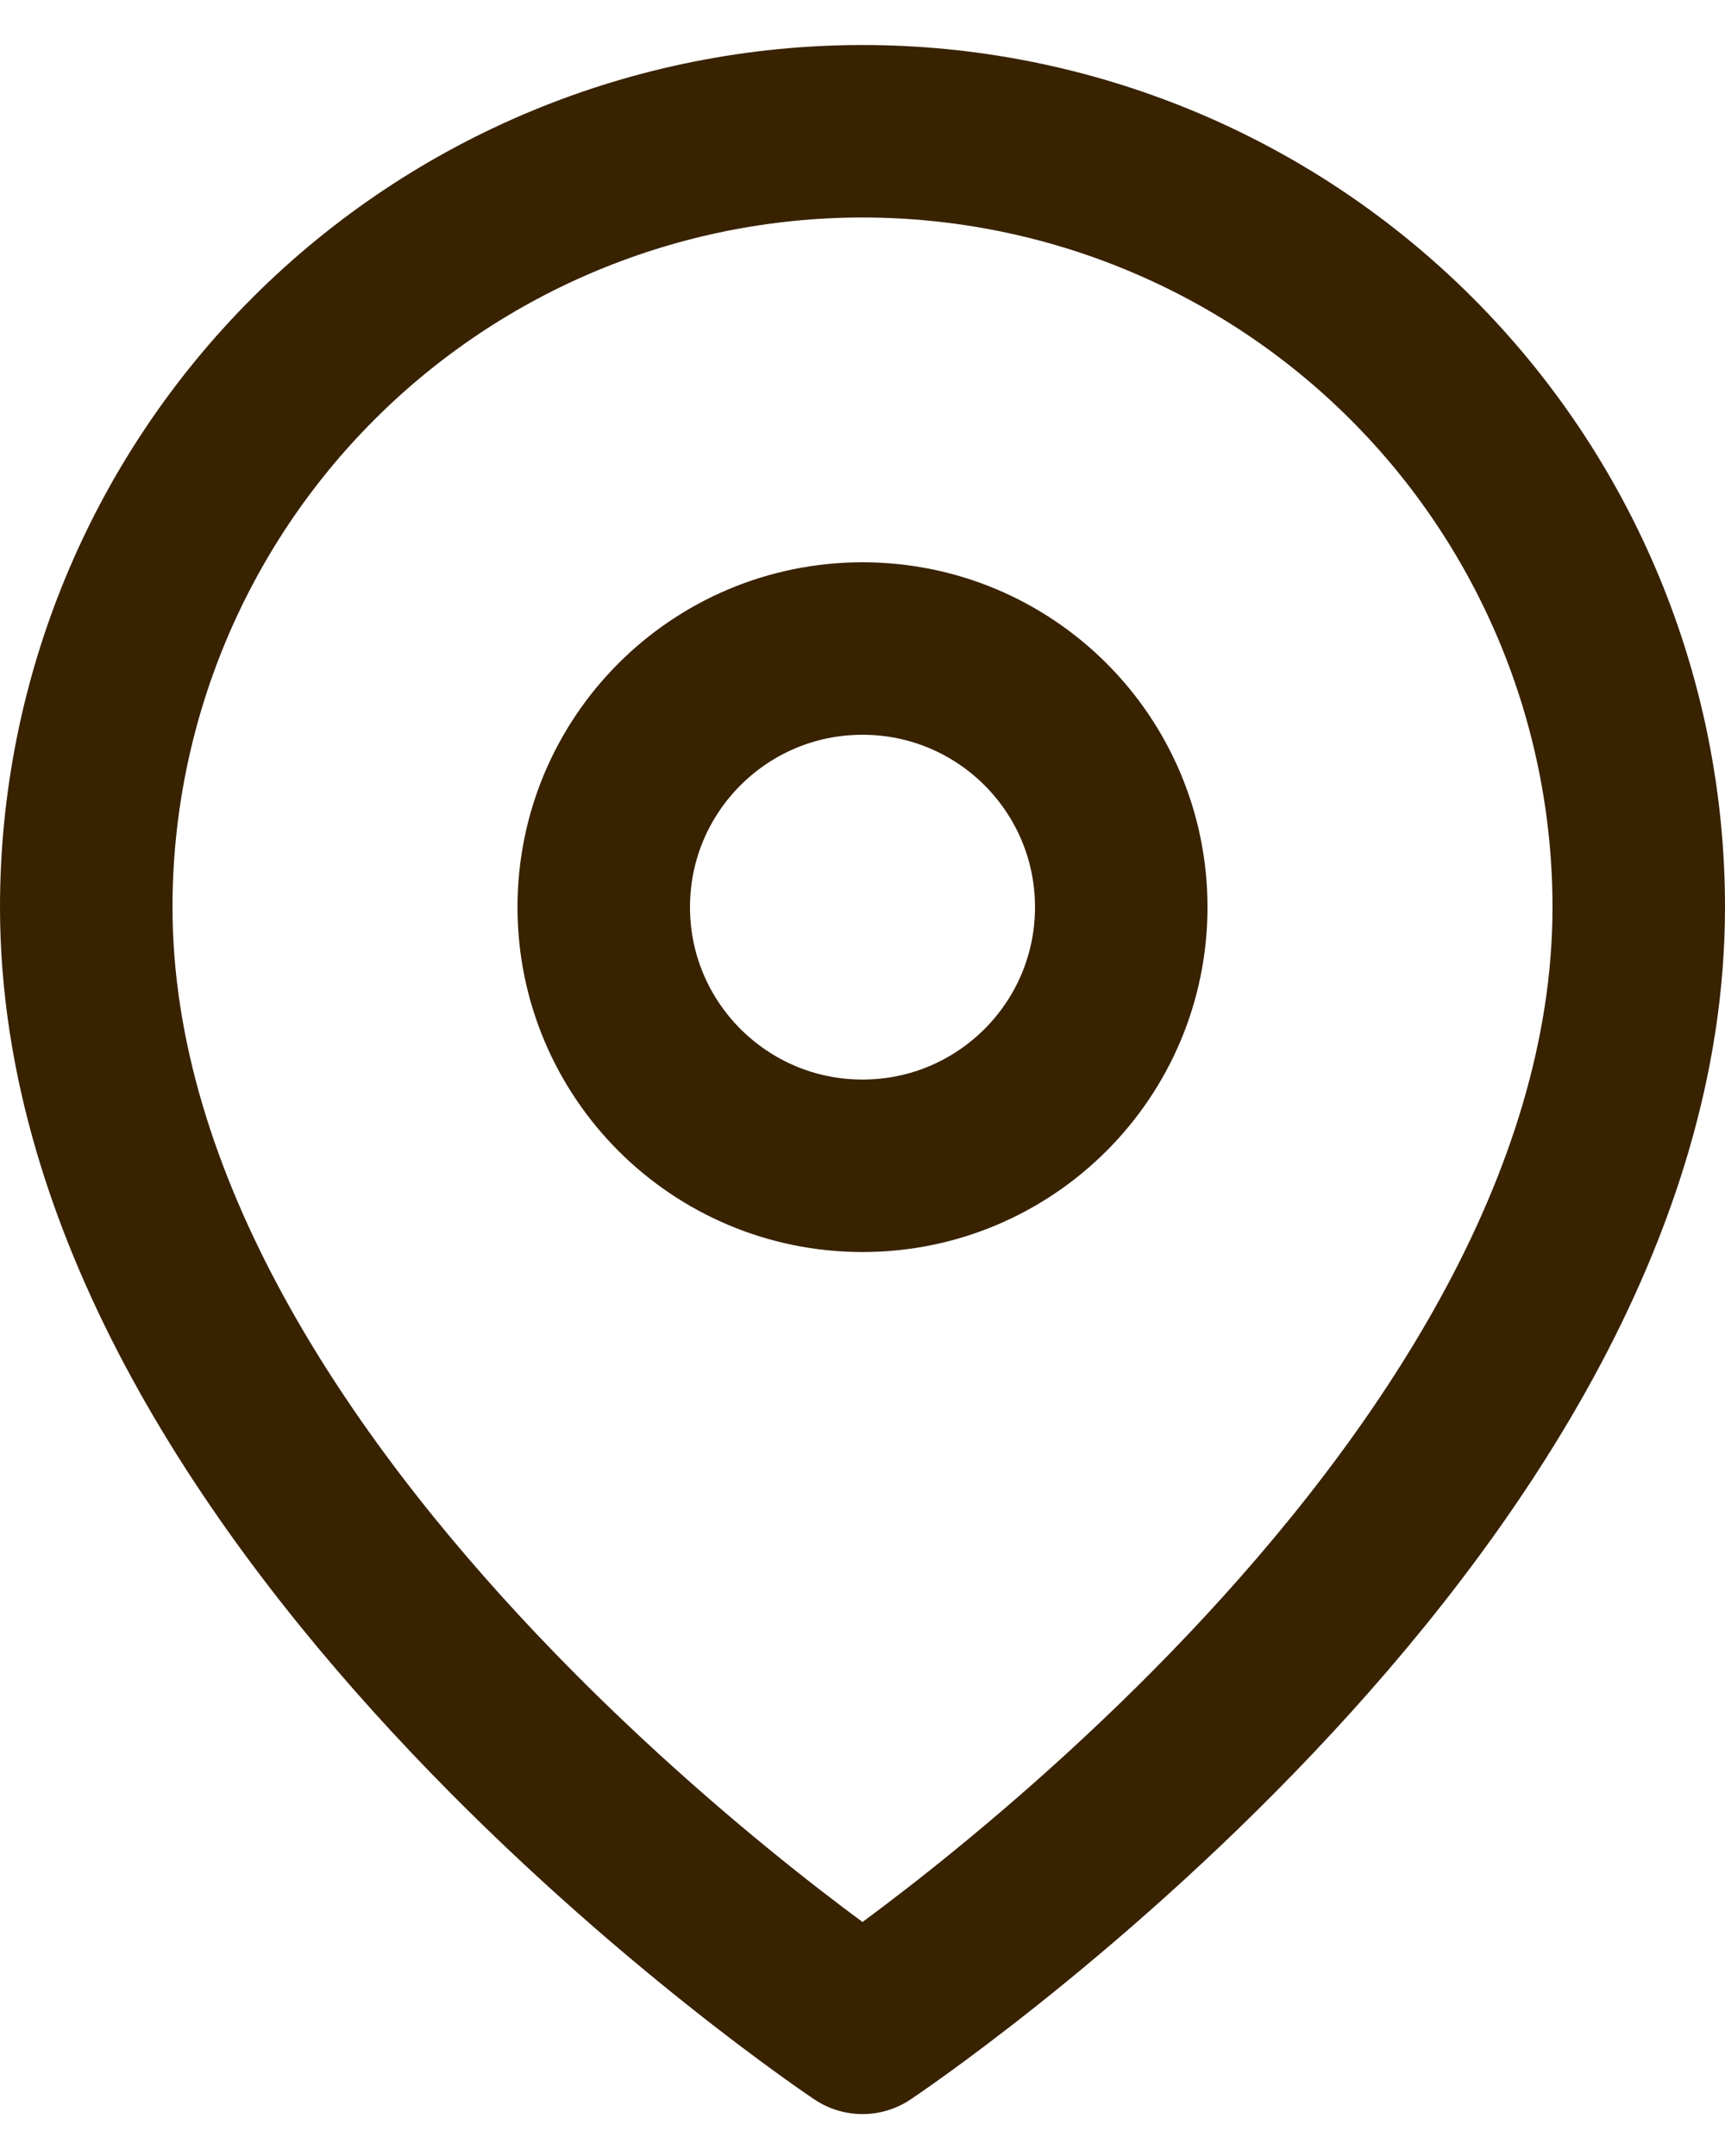 <svg width="20" height="25" viewBox="0 0 20 25" fill="none" xmlns="http://www.w3.org/2000/svg">
<path d="M19 10.519C19 17.516 10 23.514 10 23.514C10 23.514 1 17.516 1 10.519C1 8.133 1.948 5.844 3.636 4.157C5.324 2.47 7.613 1.522 10 1.522C12.387 1.522 14.676 2.47 16.364 4.157C18.052 5.844 19 8.133 19 10.519Z" stroke="#382200" stroke-width="2" stroke-linecap="round" stroke-linejoin="round"/>
<path d="M10 13.518C11.657 13.518 13 12.175 13 10.519C13 8.862 11.657 7.52 10 7.52C8.343 7.52 7 8.862 7 10.519C7 12.175 8.343 13.518 10 13.518Z" stroke="#382200" stroke-width="2" stroke-linecap="round" stroke-linejoin="round"/>
</svg>

